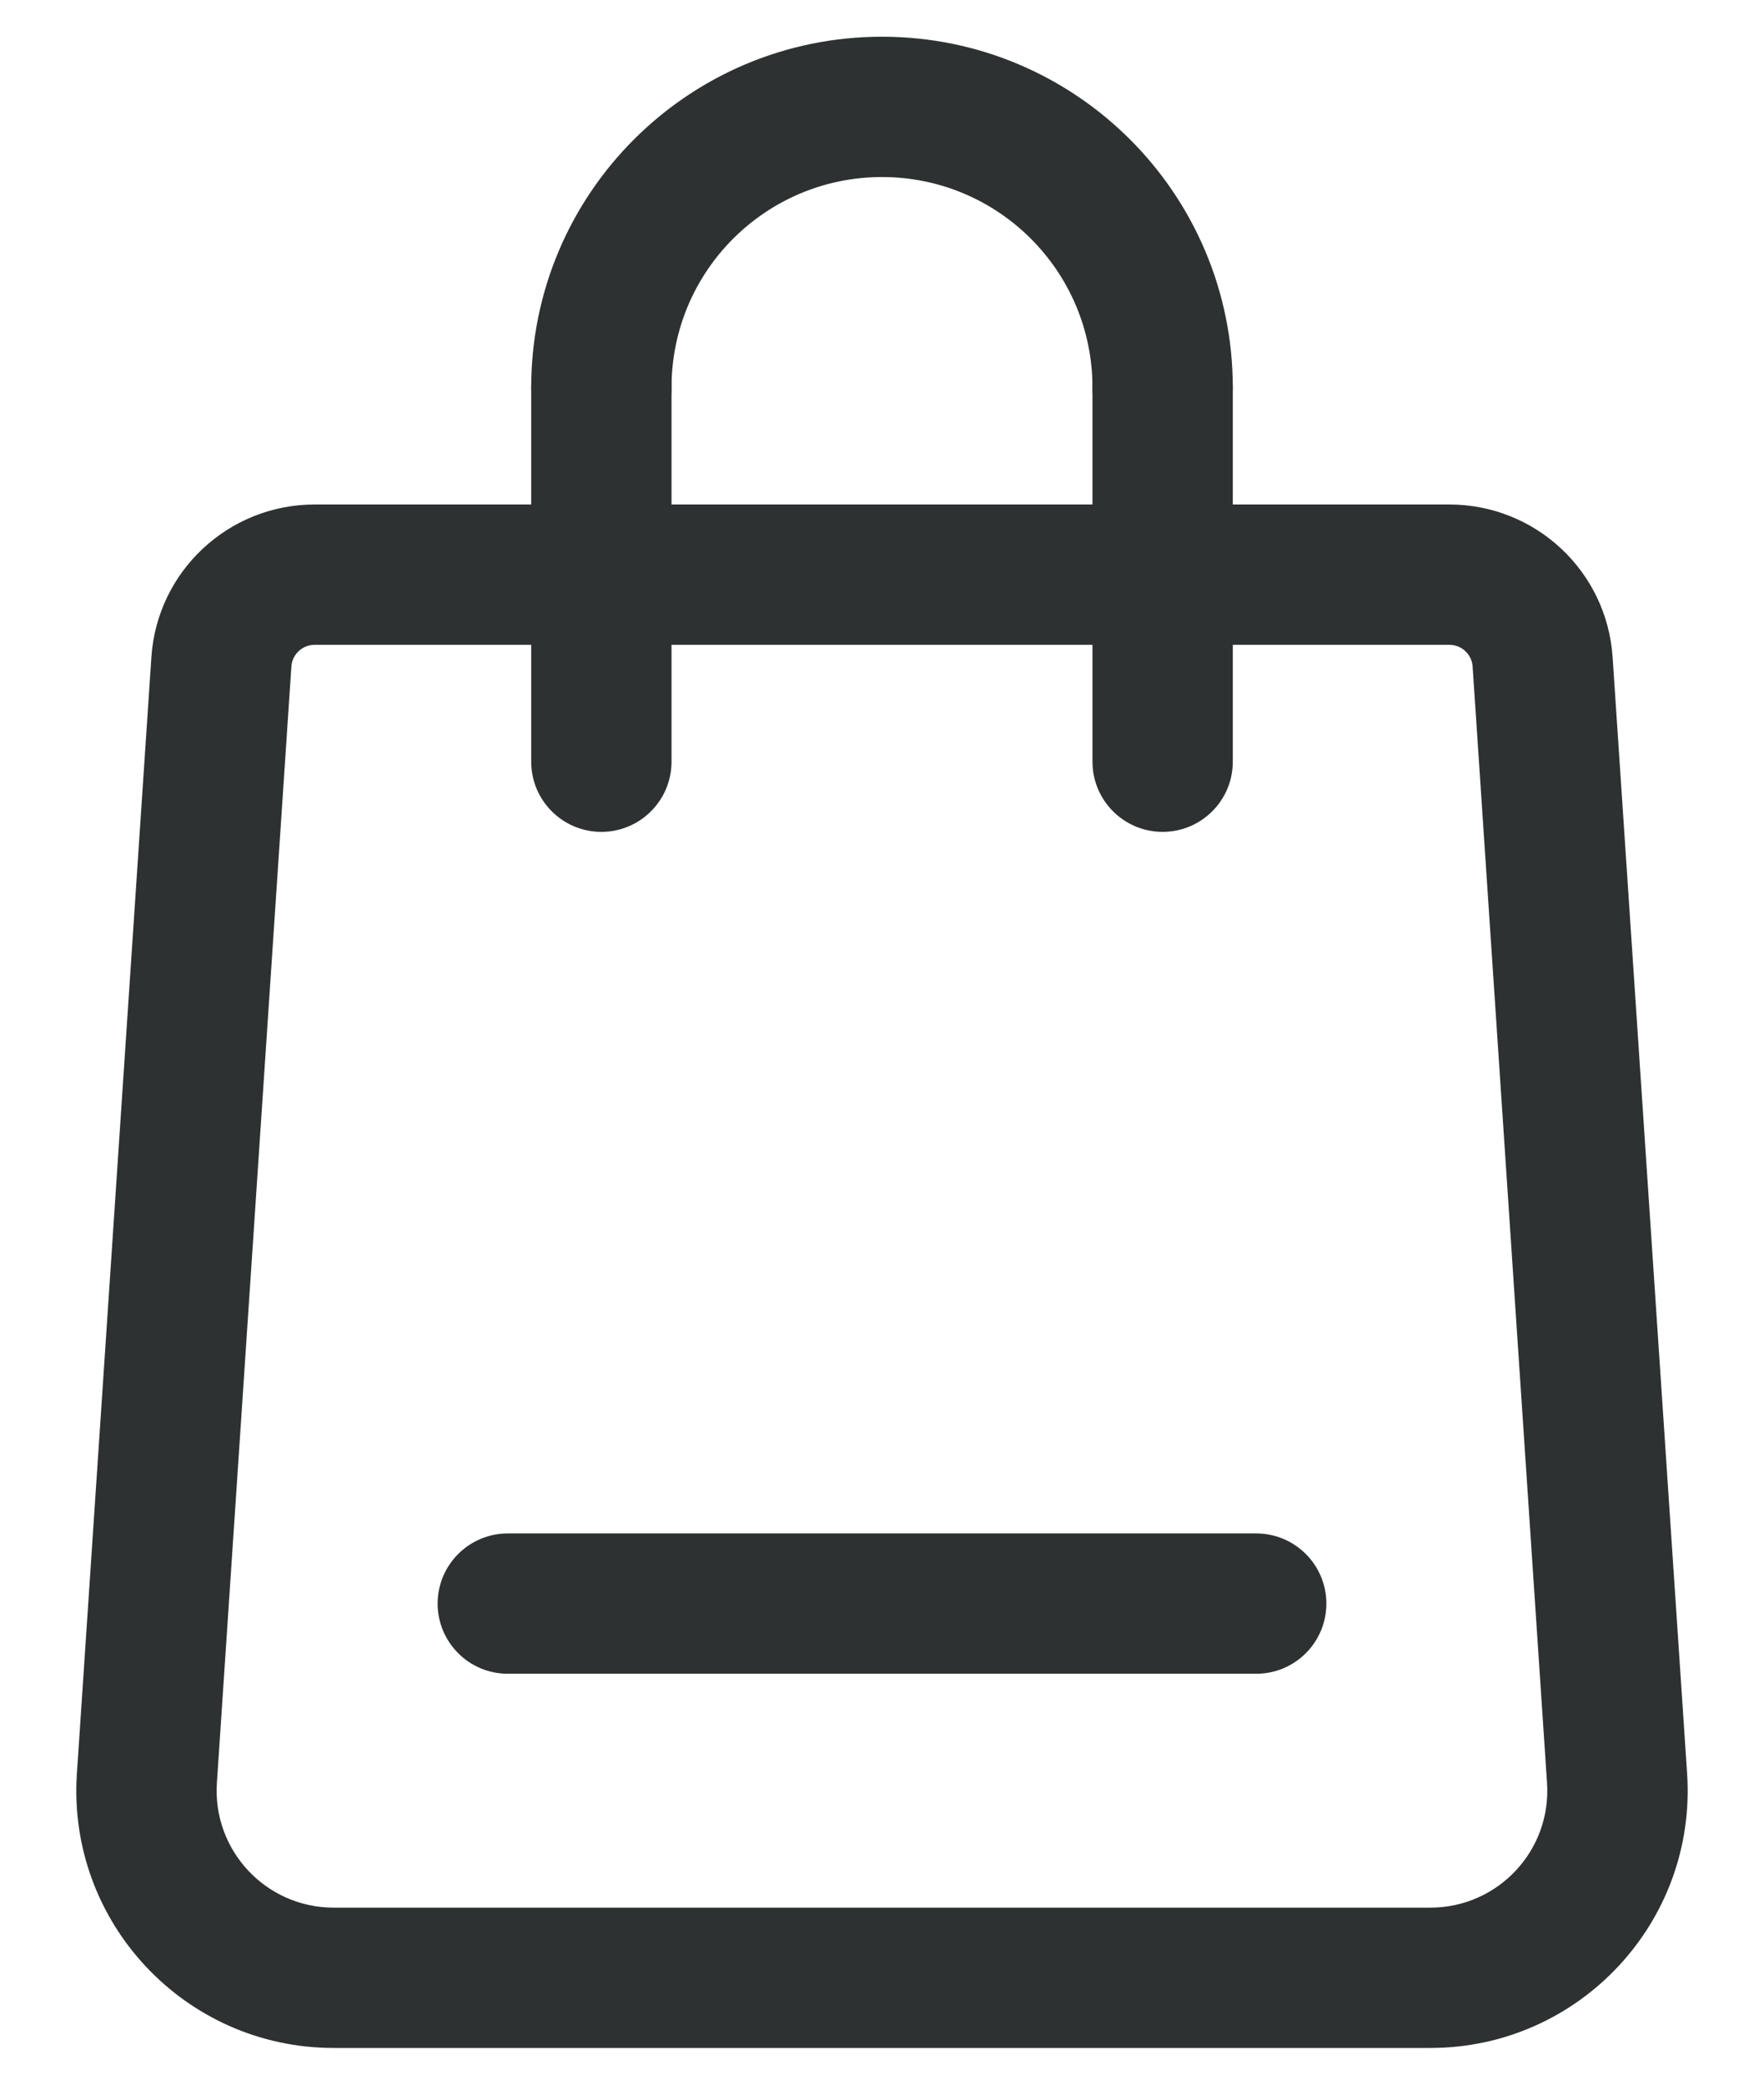 <svg width="22" height="26" viewBox="0 0 22 26" fill="none" xmlns="http://www.w3.org/2000/svg">
<path fill-rule="evenodd" clip-rule="evenodd" d="M1.888 8.197C1.959 7.124 2.85 6.292 3.925 6.292H18.075C19.15 6.292 20.041 7.124 20.112 8.197L21.041 22.12C21.041 22.12 21.041 22.12 21.041 22.12C21.164 23.971 19.695 25.542 17.839 25.542H4.161C2.305 25.542 0.836 23.971 0.959 22.12M0.959 22.12L1.888 8.197C1.888 8.197 1.888 8.197 1.888 8.197M18.075 8.042H3.925C3.771 8.042 3.644 8.161 3.634 8.313L2.705 22.236C2.649 23.078 3.317 23.792 4.161 23.792H17.839C18.683 23.792 19.351 23.078 19.294 22.236L18.366 8.313C18.356 8.161 18.229 8.042 18.075 8.042Z" fill="#2D3131"/>
<path fill-rule="evenodd" clip-rule="evenodd" d="M11 2.208C9.55 2.208 8.375 3.383 8.375 4.833C8.375 5.317 7.983 5.708 7.5 5.708C7.017 5.708 6.625 5.317 6.625 4.833C6.625 2.417 8.583 0.458 11 0.458C13.416 0.458 15.375 2.417 15.375 4.833C15.375 5.317 14.983 5.708 14.5 5.708C14.017 5.708 13.625 5.317 13.625 4.833C13.625 3.383 12.45 2.208 11 2.208Z" fill="#2D3131"/>
<path fill-rule="evenodd" clip-rule="evenodd" d="M7.5 3.958C7.983 3.958 8.375 4.35 8.375 4.833V9.5C8.375 9.983 7.983 10.375 7.5 10.375C7.017 10.375 6.625 9.983 6.625 9.5V4.833C6.625 4.35 7.017 3.958 7.5 3.958Z" fill="#2D3131"/>
<path fill-rule="evenodd" clip-rule="evenodd" d="M14.5 3.958C14.983 3.958 15.375 4.35 15.375 4.833L15.375 9.5C15.375 9.983 14.983 10.375 14.5 10.375C14.017 10.375 13.625 9.983 13.625 9.5L13.625 4.833C13.625 4.35 14.017 3.958 14.5 3.958Z" fill="#2D3131"/>
<path fill-rule="evenodd" clip-rule="evenodd" d="M5.458 20C5.458 19.517 5.85 19.125 6.333 19.125H15.667C16.15 19.125 16.542 19.517 16.542 20C16.542 20.483 16.15 20.875 15.667 20.875H6.333C5.85 20.875 5.458 20.483 5.458 20Z" fill="#2D3131"/>
</svg>
